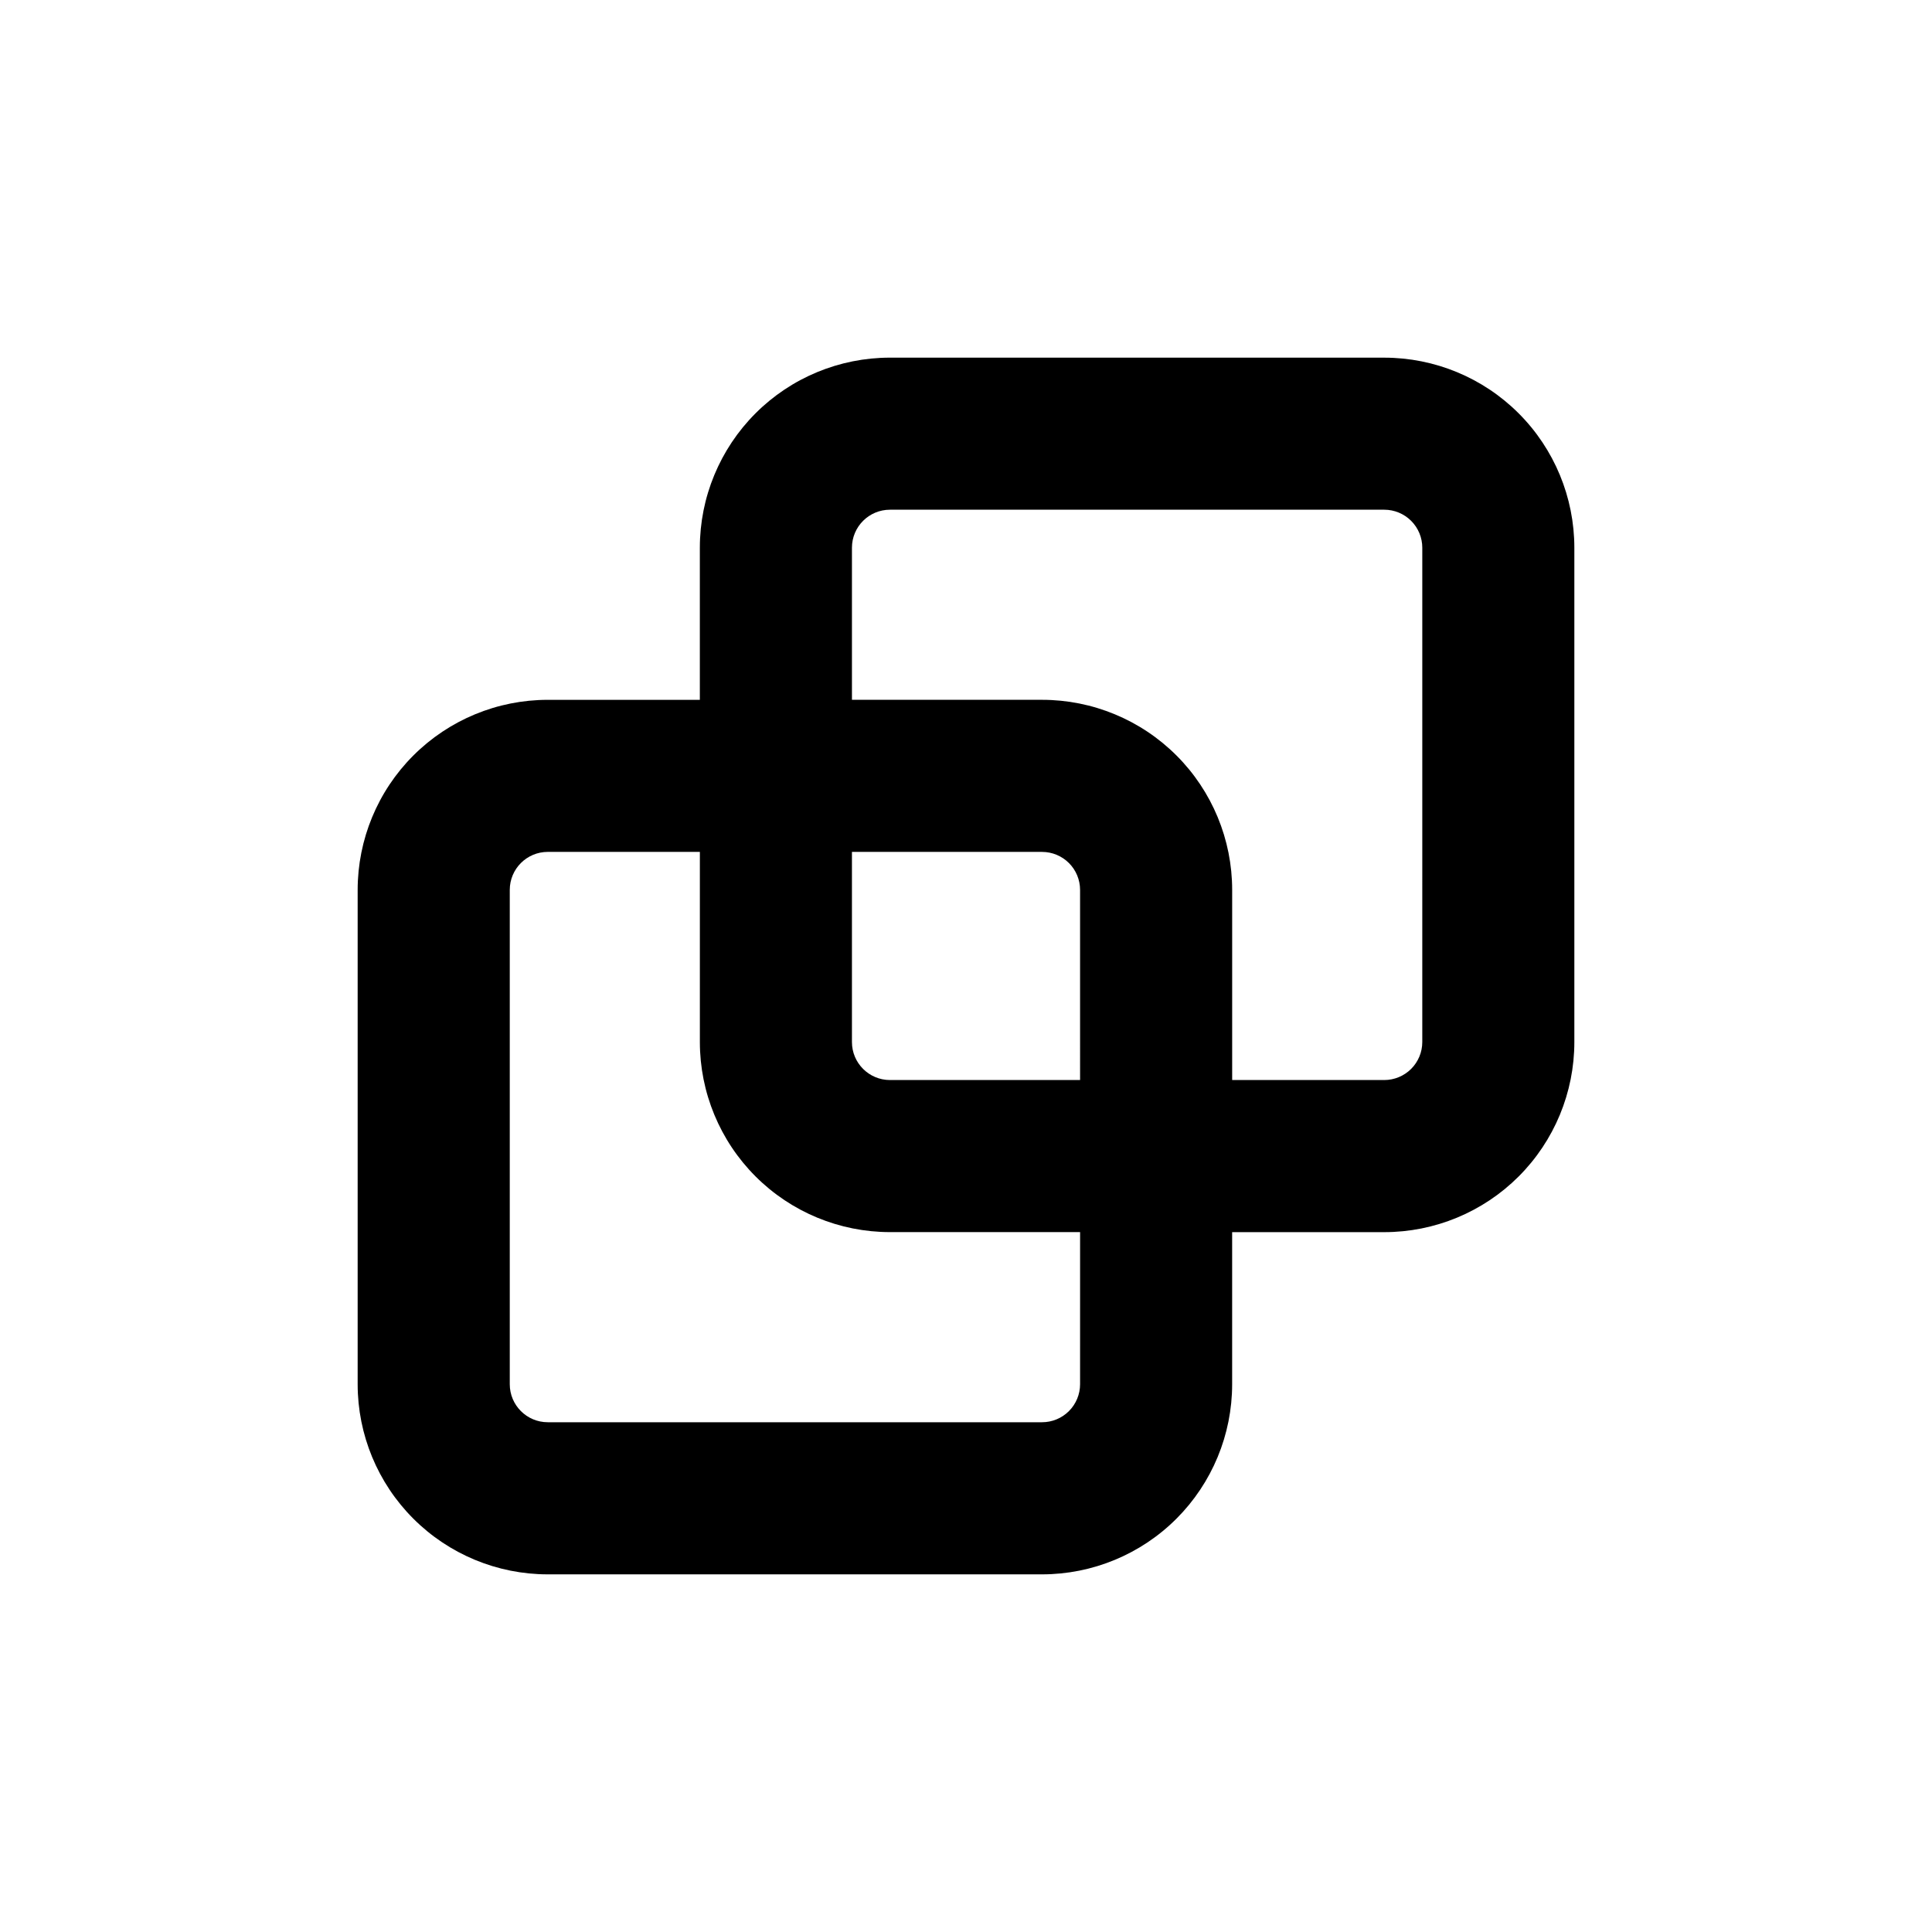 <?xml version="1.0" encoding="UTF-8"?>
<!-- Uploaded to: ICON Repo, www.iconrepo.com, Generator: ICON Repo Mixer Tools -->
<svg fill="#000000" width="800px" height="800px" version="1.1" viewBox="144 144 512 512" xmlns="http://www.w3.org/2000/svg">
 <path d="m510.84 238.78h-130.99c-13.363 0-26.18 5.305-35.625 14.754-9.449 9.449-14.758 22.262-14.758 35.625v40.305h-40.305c-13.363 0-26.176 5.309-35.625 14.758-9.449 9.445-14.754 22.262-14.754 35.625v130.99c0 13.363 5.305 26.176 14.754 35.625 9.449 9.449 22.262 14.758 35.625 14.758h130.99c13.359 0 26.176-5.309 35.625-14.758 9.445-9.449 14.754-22.262 14.754-35.625v-40.305h40.305c13.363 0 26.176-5.309 35.625-14.754 9.449-9.449 14.758-22.266 14.758-35.625v-130.99c0-13.363-5.309-26.176-14.758-35.625-9.449-9.449-22.262-14.754-35.625-14.754zm-80.609 272.05c0 2.672-1.062 5.234-2.949 7.125-1.891 1.891-4.453 2.953-7.125 2.953h-130.99c-5.566 0-10.074-4.512-10.074-10.078v-130.99c0-5.566 4.508-10.078 10.074-10.078h40.305v50.383c0 13.359 5.309 26.176 14.758 35.625 9.445 9.445 22.262 14.754 35.625 14.754h50.379zm0-80.609h-50.379c-5.566 0-10.078-4.512-10.078-10.074v-50.383h50.383c2.672 0 5.234 1.062 7.125 2.953 1.887 1.887 2.949 4.449 2.949 7.125zm90.688-10.078v0.004c0 2.672-1.062 5.234-2.953 7.125-1.891 1.887-4.453 2.949-7.125 2.949h-40.305v-50.379c0-13.363-5.309-26.18-14.754-35.625-9.449-9.449-22.266-14.758-35.625-14.758h-50.383v-40.305c0-5.566 4.512-10.074 10.078-10.074h130.99c2.672 0 5.234 1.059 7.125 2.949 1.891 1.891 2.953 4.453 2.953 7.125z"/>
</svg>